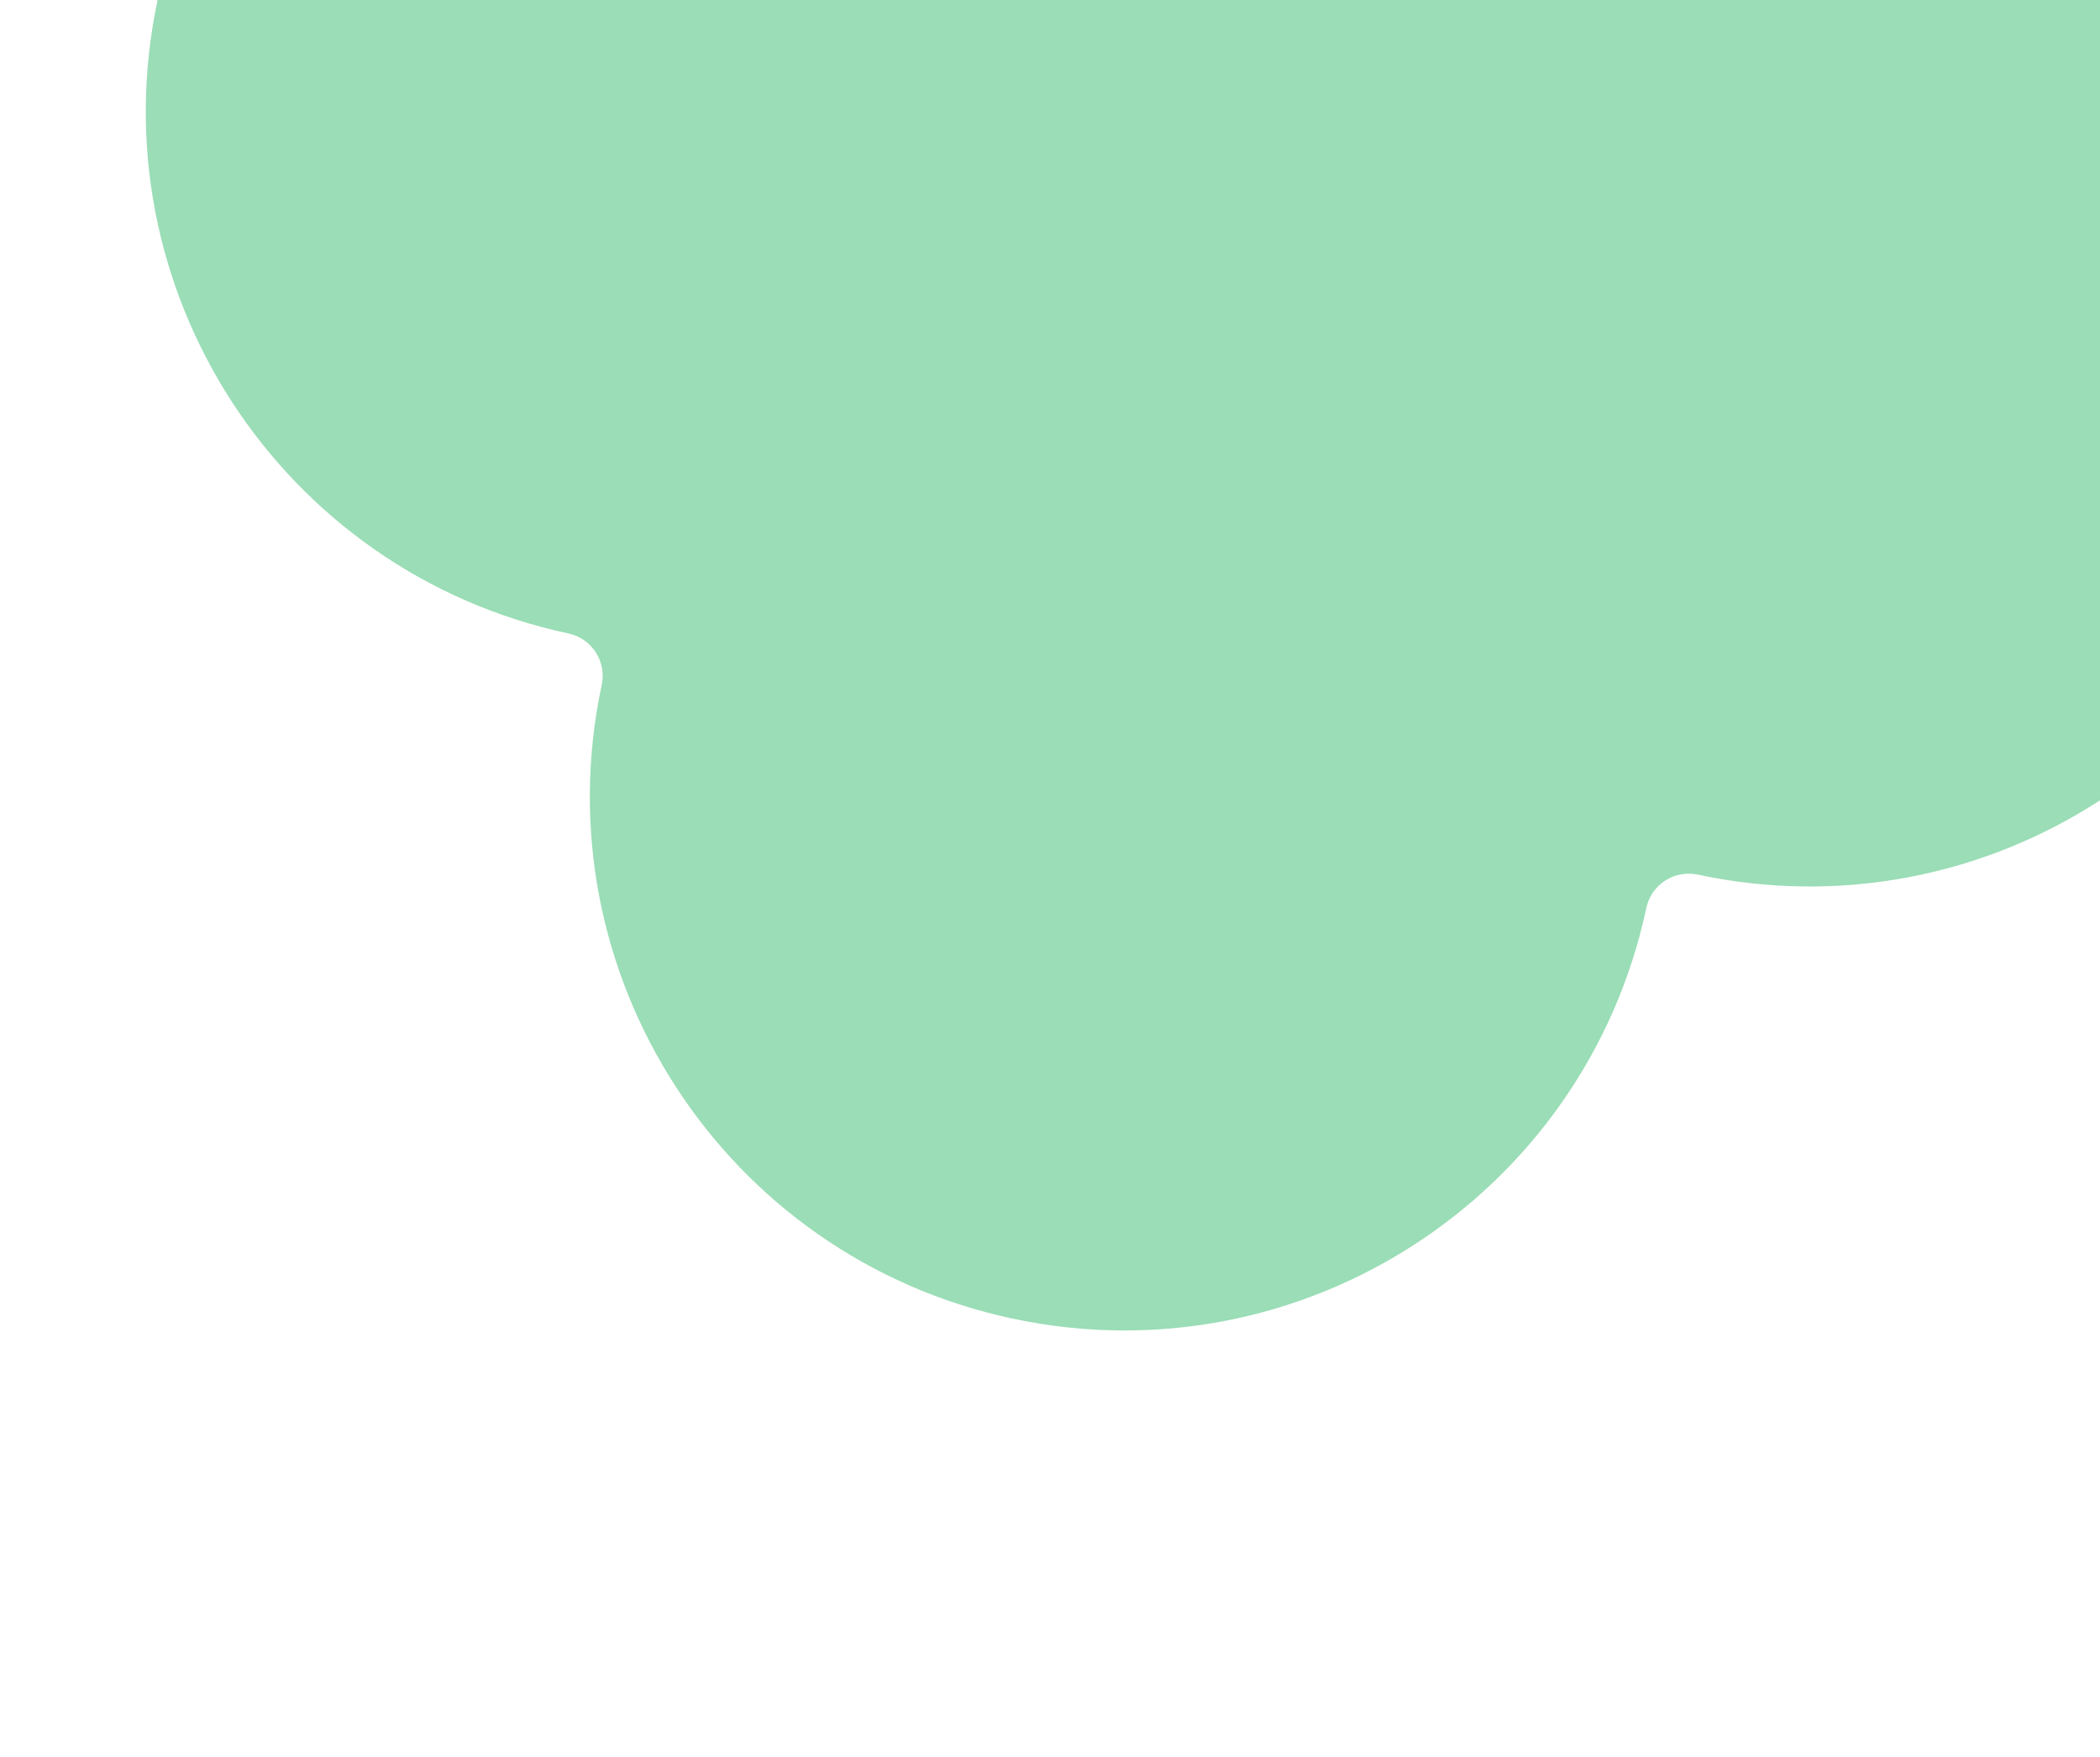 <svg xmlns="http://www.w3.org/2000/svg" width="141" height="118" viewBox="0 0 141 118" fill="none"><g clip-path="url(#clip0_2967_45)"><path d="M10.587 -0.02C6.451 19.348 18.798 38.402 38.166 42.539C39.736 42.874 40.738 44.419 40.402 45.989C36.266 65.357 48.613 84.412 67.981 88.548C87.349 92.685 106.404 80.337 110.54 60.969C110.876 59.399 112.42 58.398 113.991 58.733C133.359 62.87 152.413 50.522 156.55 31.154C160.686 11.786 148.339 -7.268 128.971 -11.405C127.4 -11.74 126.399 -13.285 126.735 -14.855C130.871 -34.223 118.524 -53.278 99.156 -57.414C79.787 -61.551 60.733 -49.203 56.597 -29.835C56.261 -28.265 54.717 -27.264 53.146 -27.599C33.778 -31.736 14.724 -19.388 10.587 -0.02Z" fill="#6FCF97" fill-opacity="0.7"></path></g><defs><clipPath id="clip0_2967_45"><rect width="141" height="118" fill="white"></rect></clipPath></defs></svg>